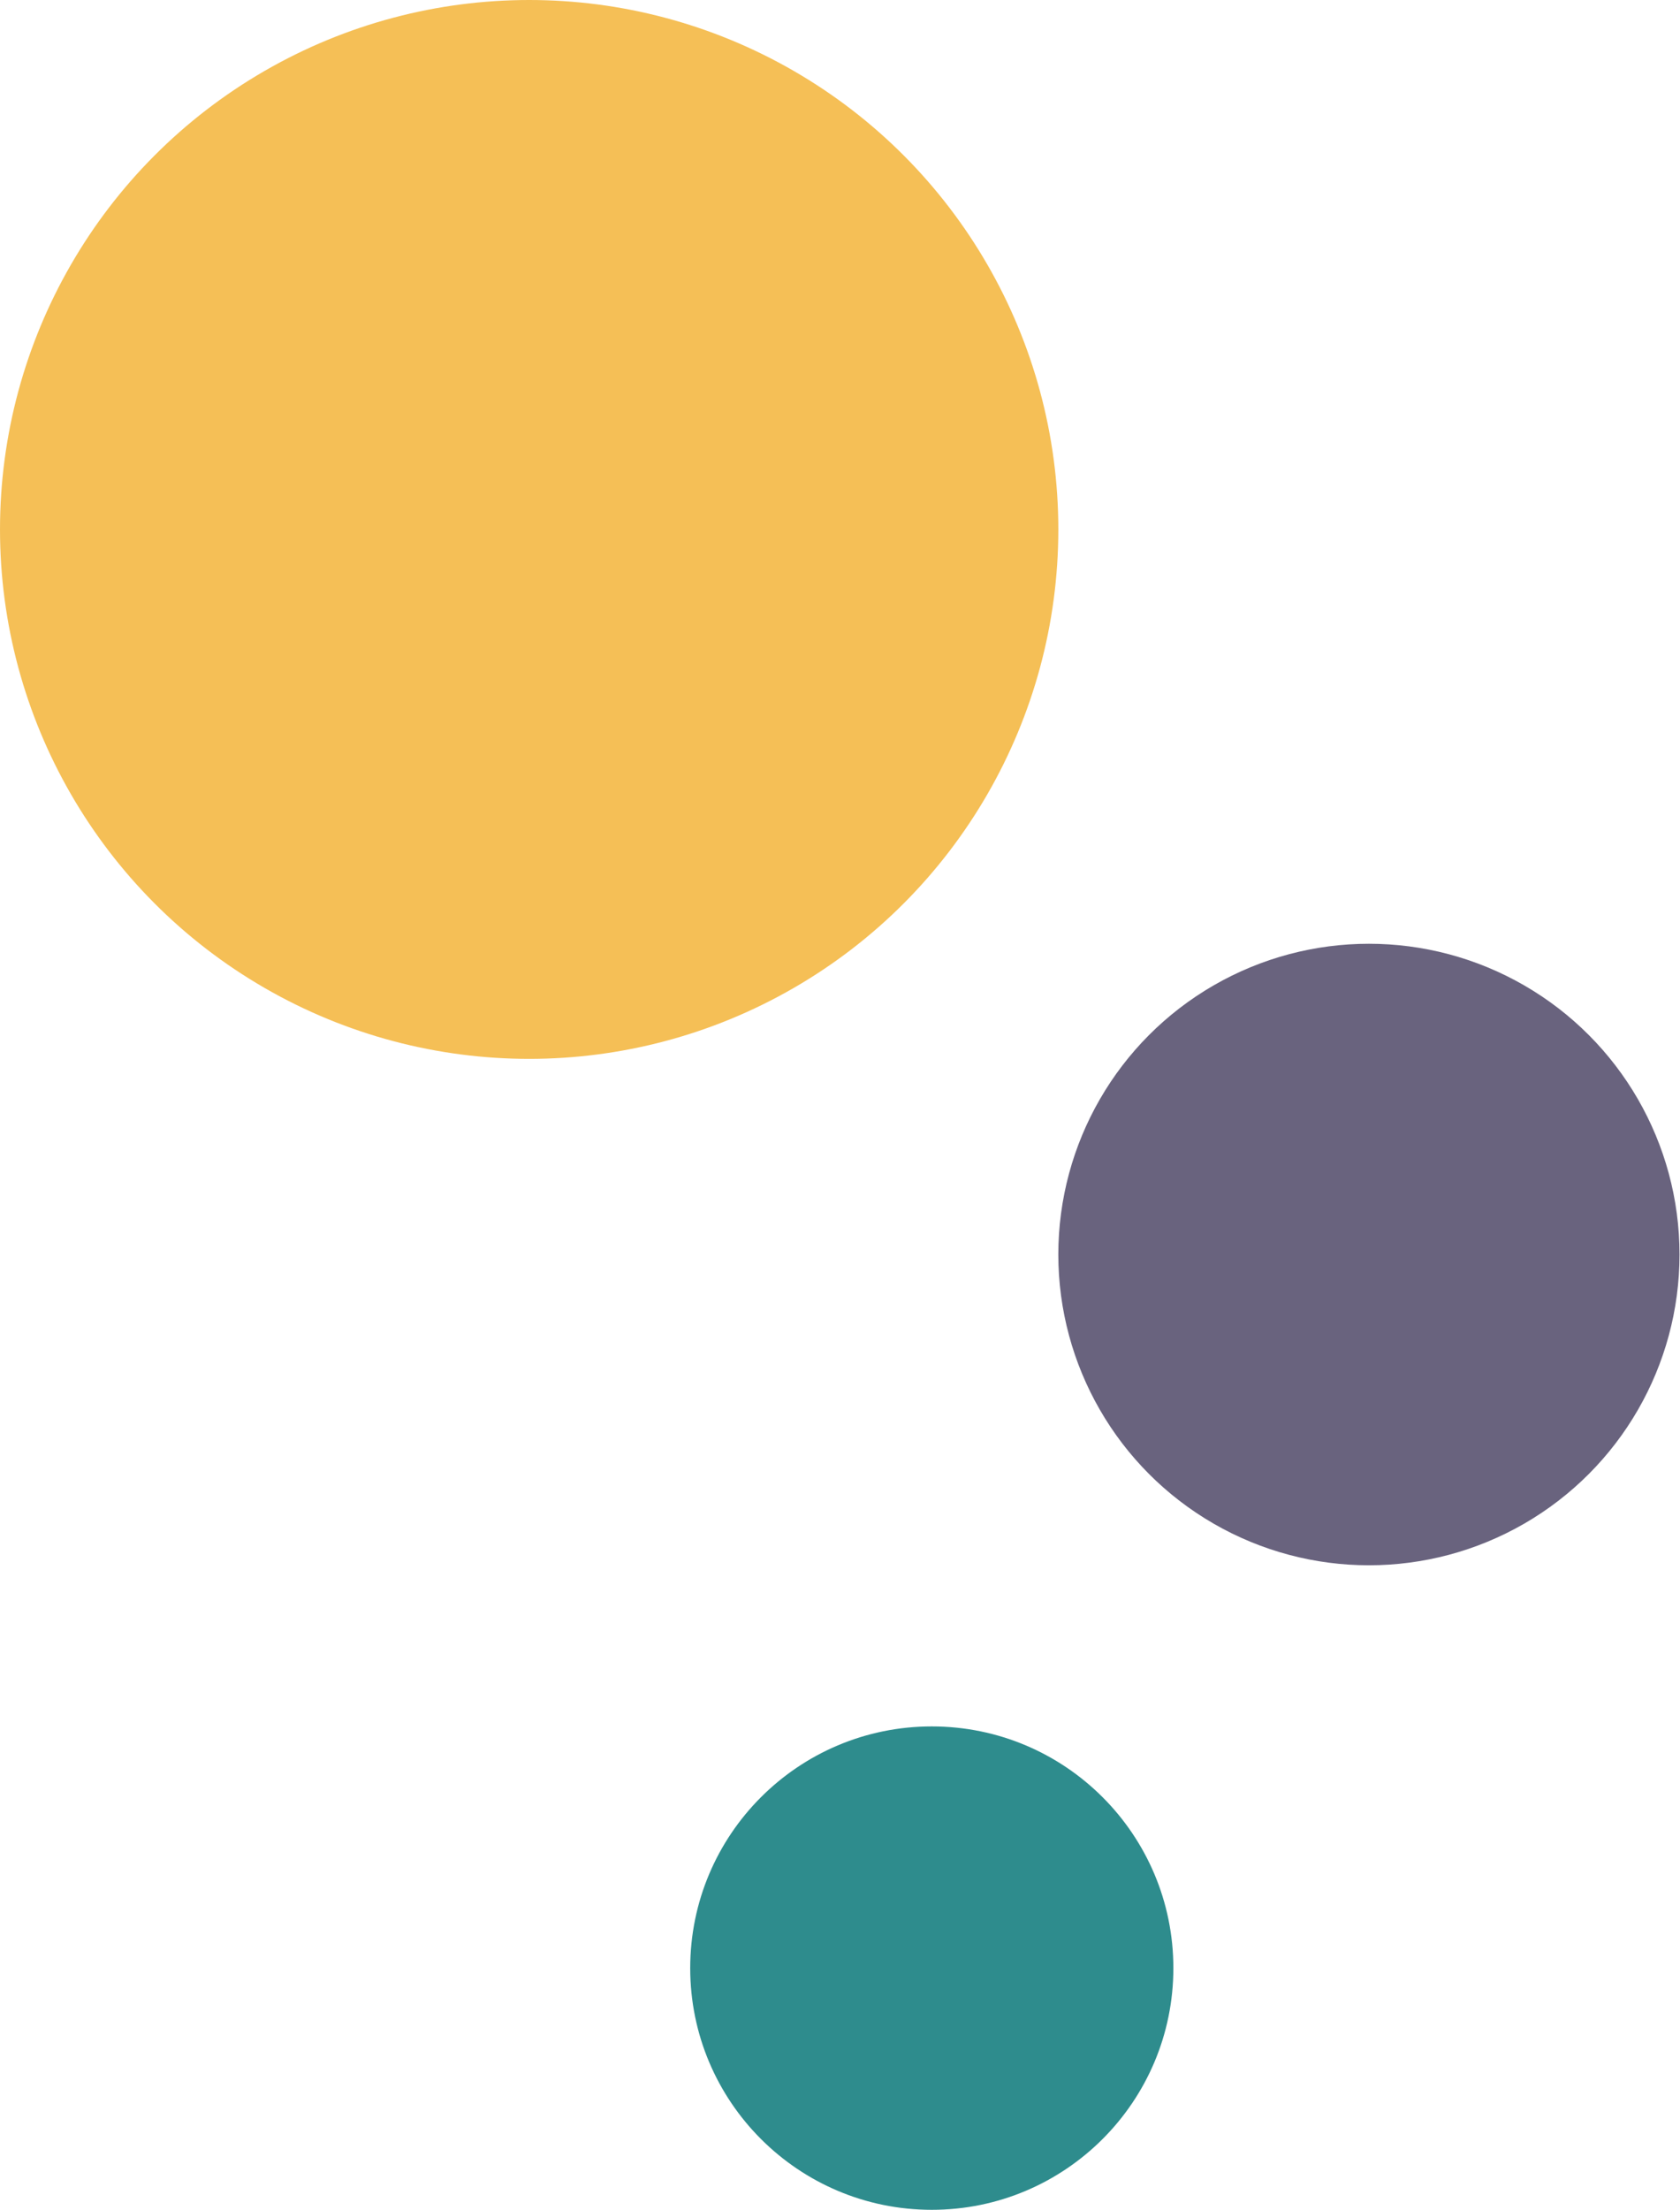 <svg xmlns="http://www.w3.org/2000/svg" fill="none" viewBox="0 0 143 188">
  <circle opacity=".8" cx="116.521" cy="106.729" r="26.438" fill="#443D5E"/>
  <circle cx="79.313" cy="167.438" r="20.563" fill="#2E8C8D"/>
  <circle cx="45.042" cy="45.042" r="45.042" fill="#F5BF56"/>
</svg>
